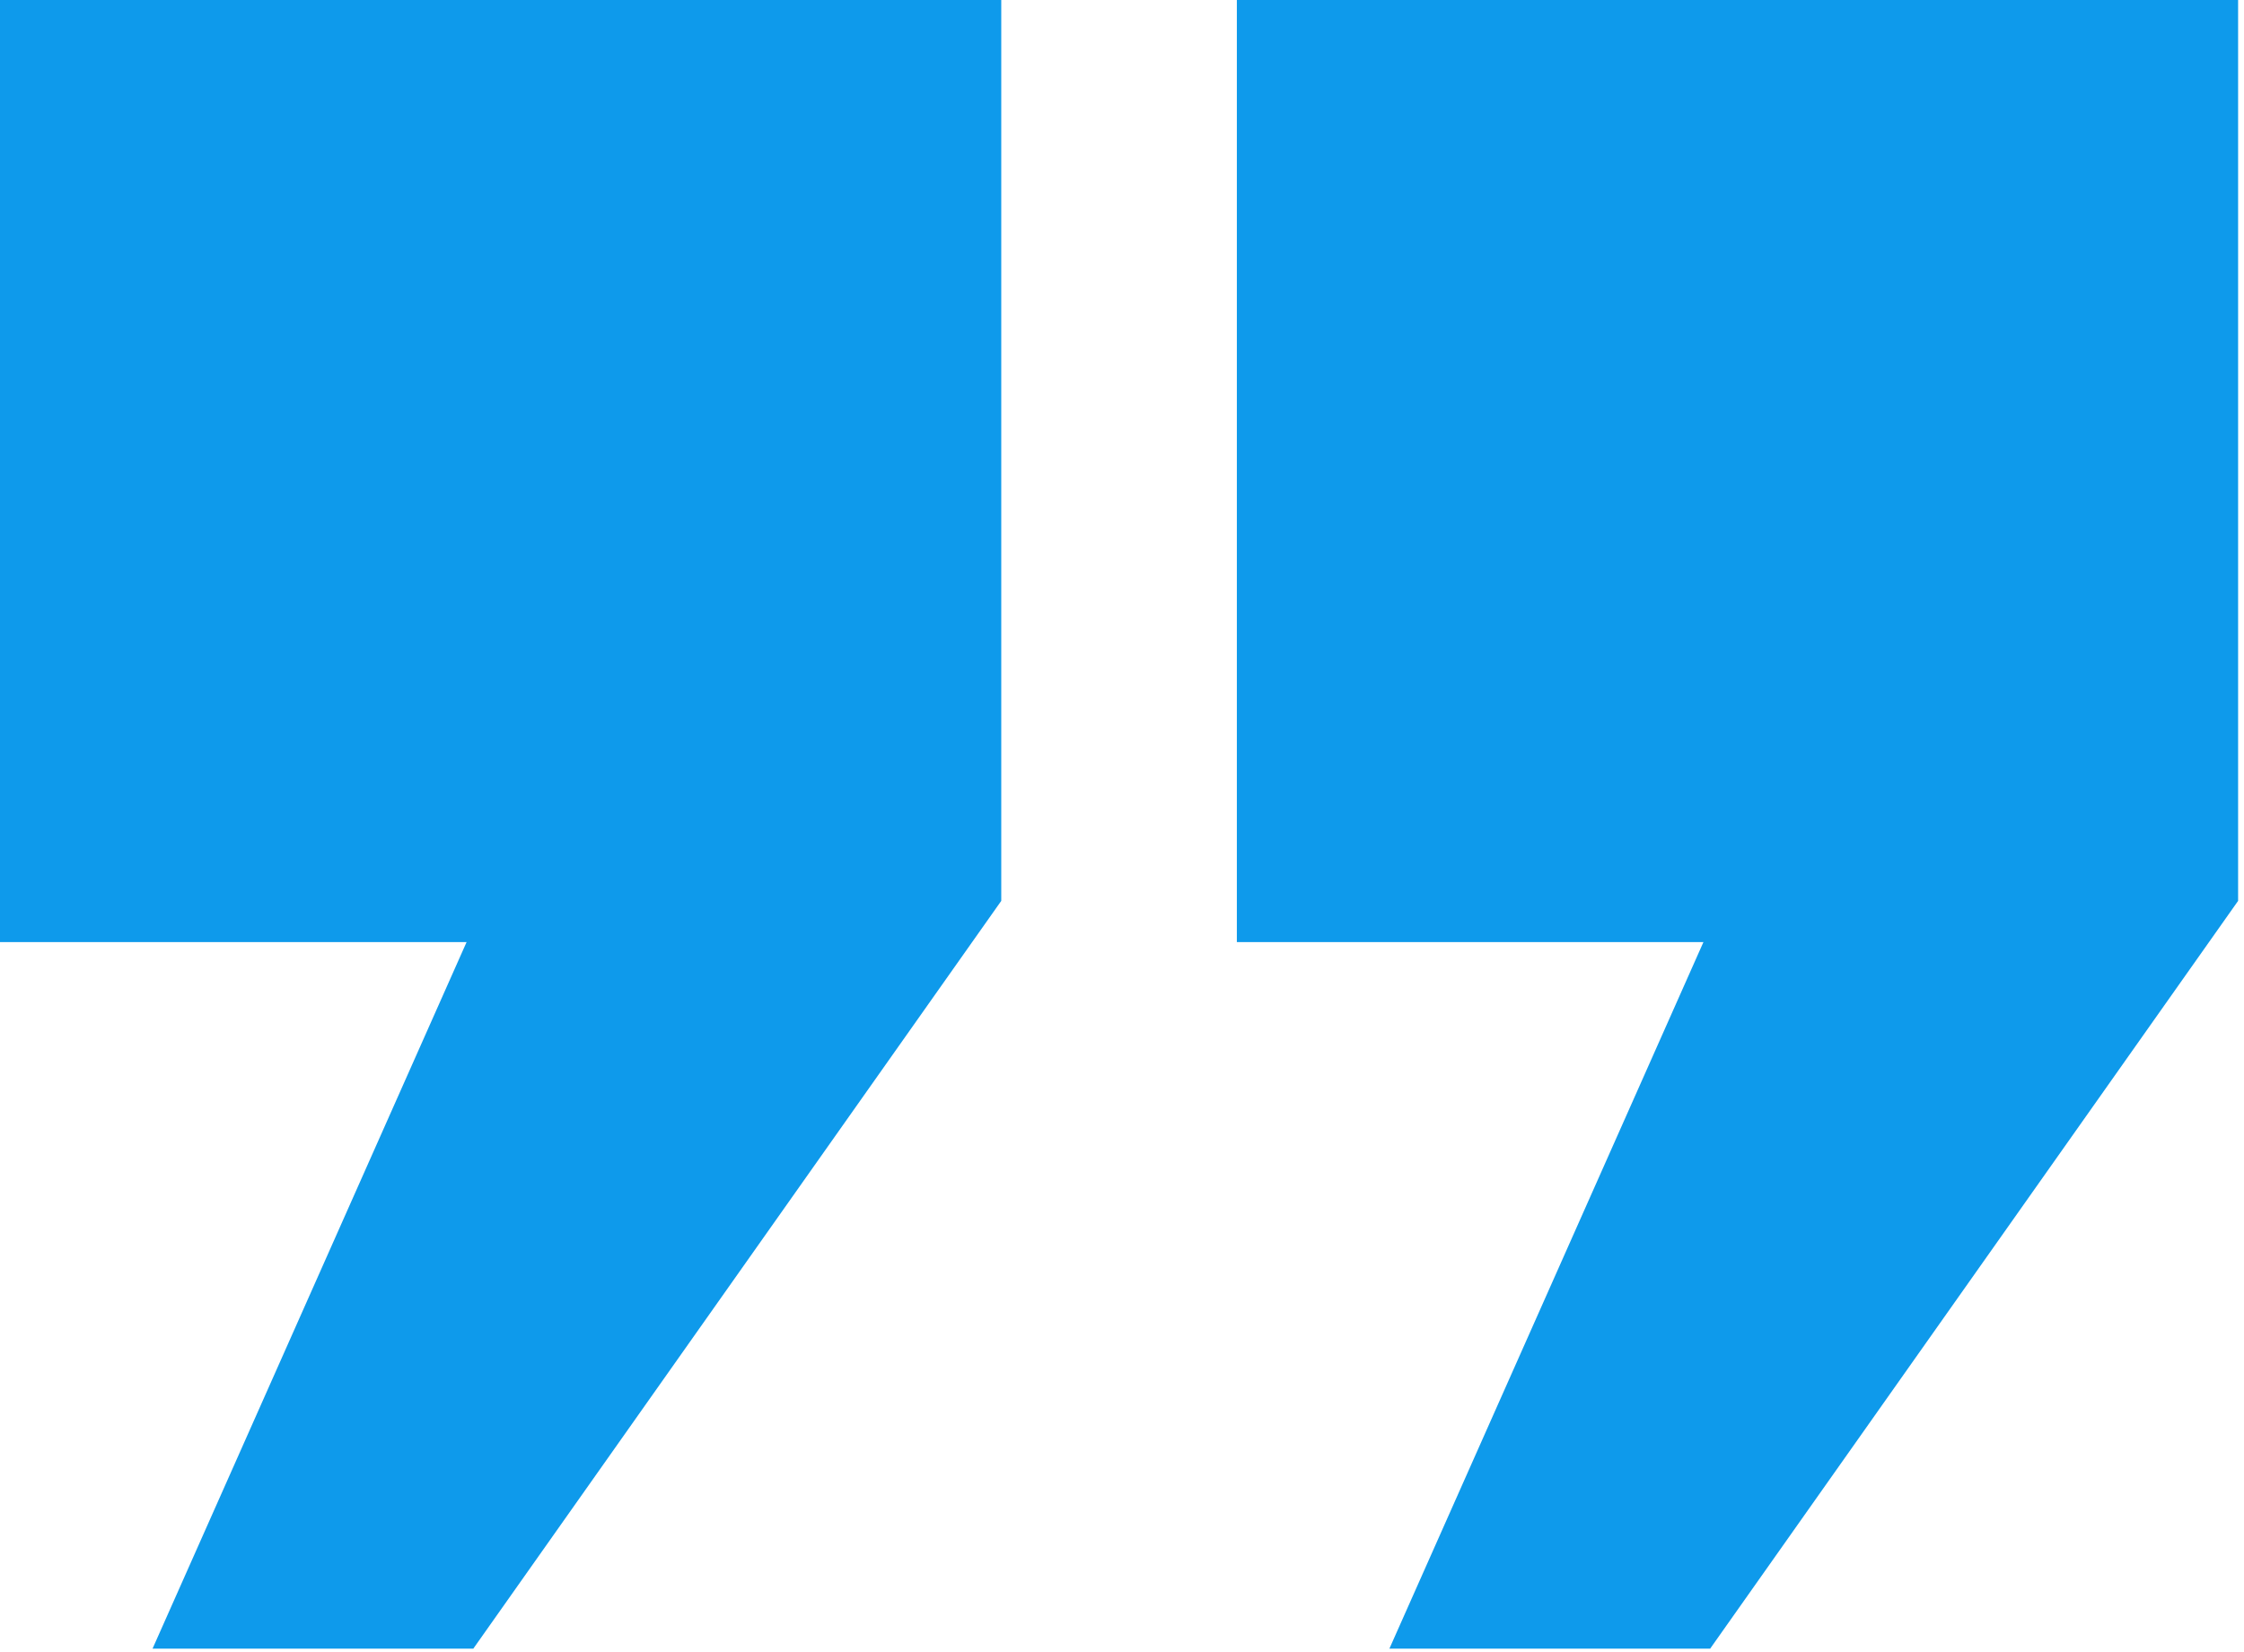 <?xml version="1.0" encoding="UTF-8"?> <svg xmlns="http://www.w3.org/2000/svg" width="254" height="187" viewBox="0 0 254 187" fill="none"><path d="M0 0H113.333V102L53.573 186.667H17.267L52.813 106.667H0V0ZM140 0H253.333V102L193.573 186.667H157.267L192.813 106.667H140V0Z" fill="#0E9AEB"></path></svg> 